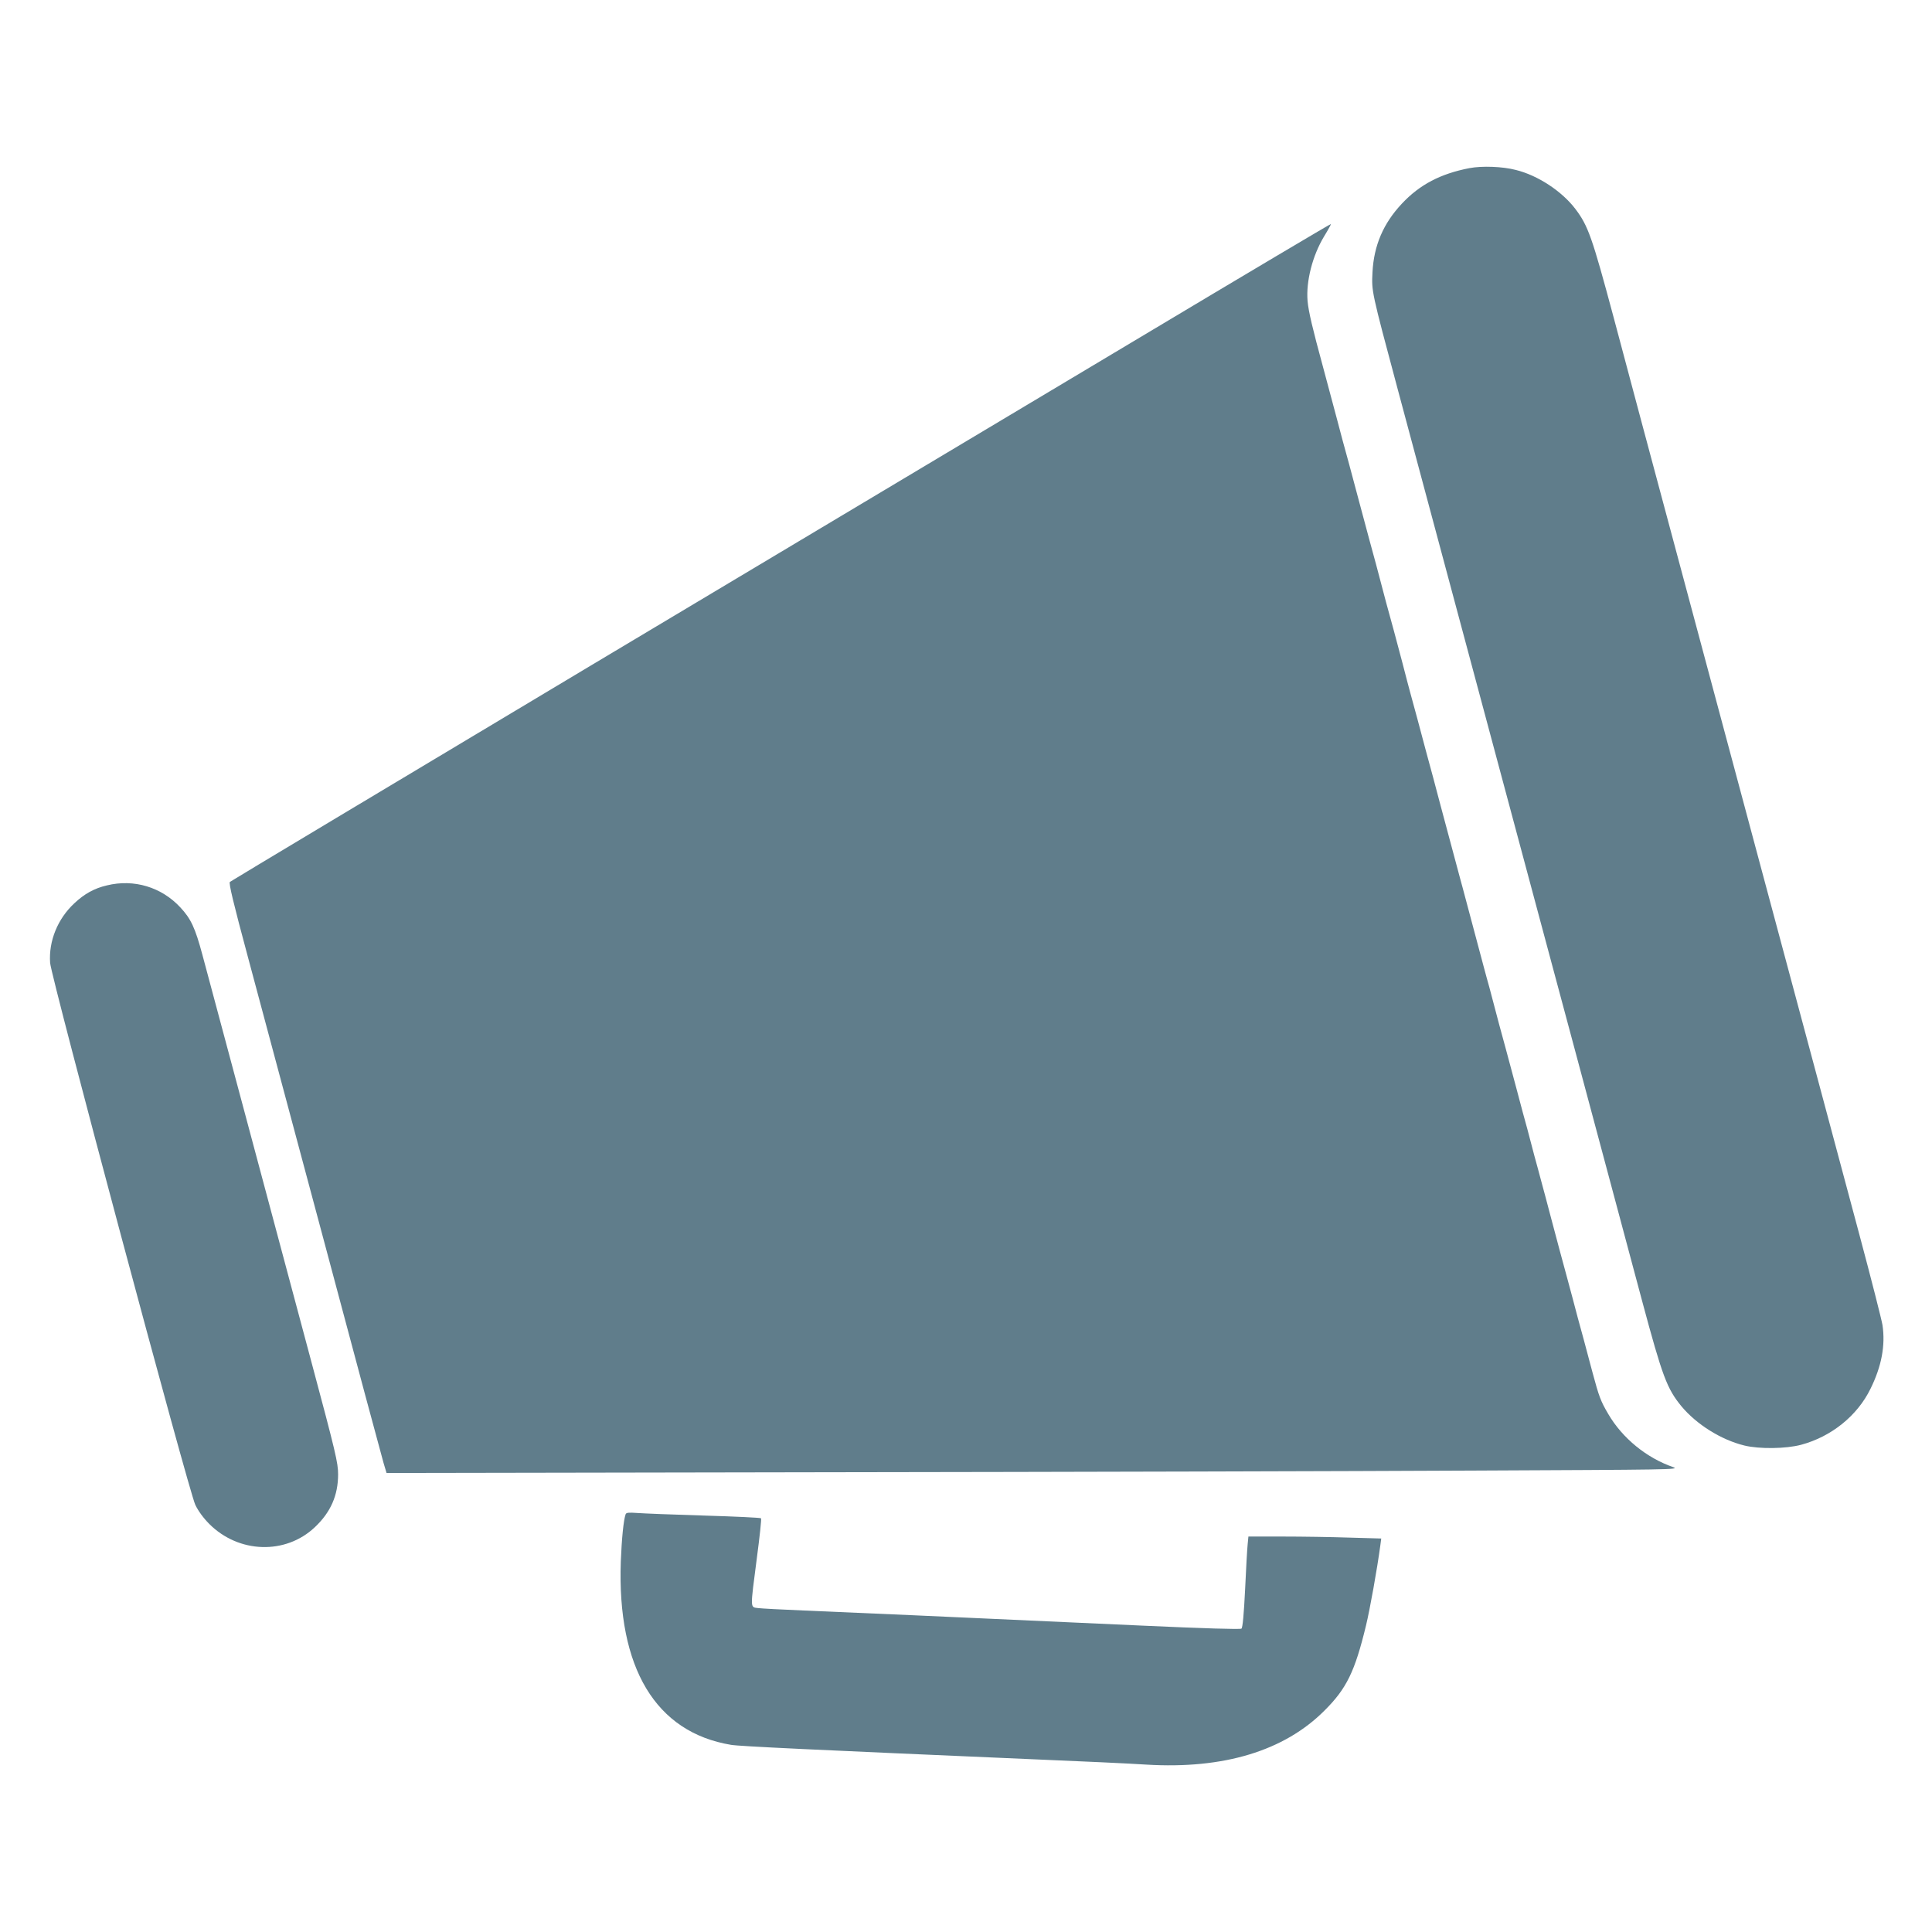 <?xml version="1.0" standalone="no"?>
<!DOCTYPE svg PUBLIC "-//W3C//DTD SVG 20010904//EN"
 "http://www.w3.org/TR/2001/REC-SVG-20010904/DTD/svg10.dtd">
<svg version="1.0" xmlns="http://www.w3.org/2000/svg"
 width="1280pt" height="1280pt" viewBox="0 0 1280 1280"
 preserveAspectRatio="xMidYMid meet">
<g transform="translate(0,1280) scale(0.1,-0.1)"
fill="#607d8b" stroke="none">
<path d="M9735 11686 c-191 -37 -329 -109 -447 -235 -123 -131 -186 -277 -195
-456 -6 -126 -8 -120 167 -773 249 -928 643 -2397 931 -3472 154 -575 346
-1288 425 -1585 80 -297 199 -742 265 -990 133 -495 163 -575 259 -692 100
-120 262 -222 417 -260 99 -24 275 -22 376 5 201 54 373 193 460 372 73 148
99 286 79 421 -6 36 -74 304 -152 595 -78 291 -206 770 -285 1064 -79 294
-252 940 -385 1435 -133 495 -308 1150 -390 1455 -382 1425 -447 1667 -570
2130 -142 529 -168 604 -253 716 -89 117 -248 222 -394 258 -88 23 -225 28
-308 12z"/>
<path d="M7555 10566 c-693 -414 -2331 -1393 -3640 -2175 -1309 -783 -2385
-1428 -2392 -1434 -8 -9 21 -132 122 -507 73 -272 300 -1120 505 -1885 204
-765 380 -1420 391 -1457 l20 -67 2902 5 c1596 2 3525 7 4287 11 1326 6 1383
6 1335 23 -176 61 -336 191 -430 352 -50 85 -61 114 -105 278 -45 171 -76 284
-97 360 -8 30 -23 87 -33 125 -10 39 -28 104 -39 145 -34 125 -59 217 -106
395 -25 94 -53 202 -64 240 -10 39 -31 115 -46 170 -14 55 -35 134 -46 175
-12 41 -45 165 -74 275 -60 223 -89 333 -112 415 -8 30 -23 87 -33 125 -10 39
-25 95 -33 125 -9 30 -25 91 -37 135 -12 44 -39 145 -60 225 -21 80 -48 181
-60 225 -12 44 -27 103 -35 130 -21 77 -69 257 -130 485 -12 47 -35 130 -49
185 -15 55 -36 133 -47 173 -51 194 -70 261 -105 390 -8 31 -33 122 -53 202
-37 140 -76 286 -108 400 -8 30 -23 87 -33 125 -10 39 -25 95 -33 125 -23 82
-52 192 -112 415 -55 208 -86 321 -112 415 -8 30 -23 87 -33 125 -30 113 -59
222 -95 355 -70 257 -96 367 -102 436 -11 131 33 301 109 427 27 44 47 81 46
83 -2 2 -571 -336 -1263 -750z"/>
<path d="M708 6934 c-82 -19 -148 -55 -215 -118 -111 -103 -171 -250 -161
-395 7 -97 919 -3503 962 -3591 19 -40 54 -88 92 -126 195 -196 506 -206 700
-22 105 99 154 211 154 350 0 76 -15 141 -179 753 -281 1052 -676 2525 -720
2689 -48 179 -76 239 -146 314 -125 135 -308 190 -487 146z"/>
<path d="M4145 2768 c-14 -39 -26 -162 -32 -313 -25 -706 231 -1132 730 -1215
58 -10 554 -33 1987 -95 316 -13 661 -29 765 -36 512 -31 913 91 1179 357 147
146 202 258 276 564 26 107 74 375 95 531 l6 46 -212 6 c-117 4 -315 7 -440 7
l-228 0 -5 -52 c-3 -29 -11 -164 -17 -301 -8 -161 -16 -250 -24 -257 -7 -6
-243 1 -661 20 -1318 60 -1986 90 -2239 100 -143 6 -279 13 -302 16 -54 7 -53
-11 -9 329 19 143 32 263 28 266 -4 4 -173 12 -377 18 -203 6 -403 14 -442 17
-56 4 -74 3 -78 -8z"/>
</g>
</svg>
